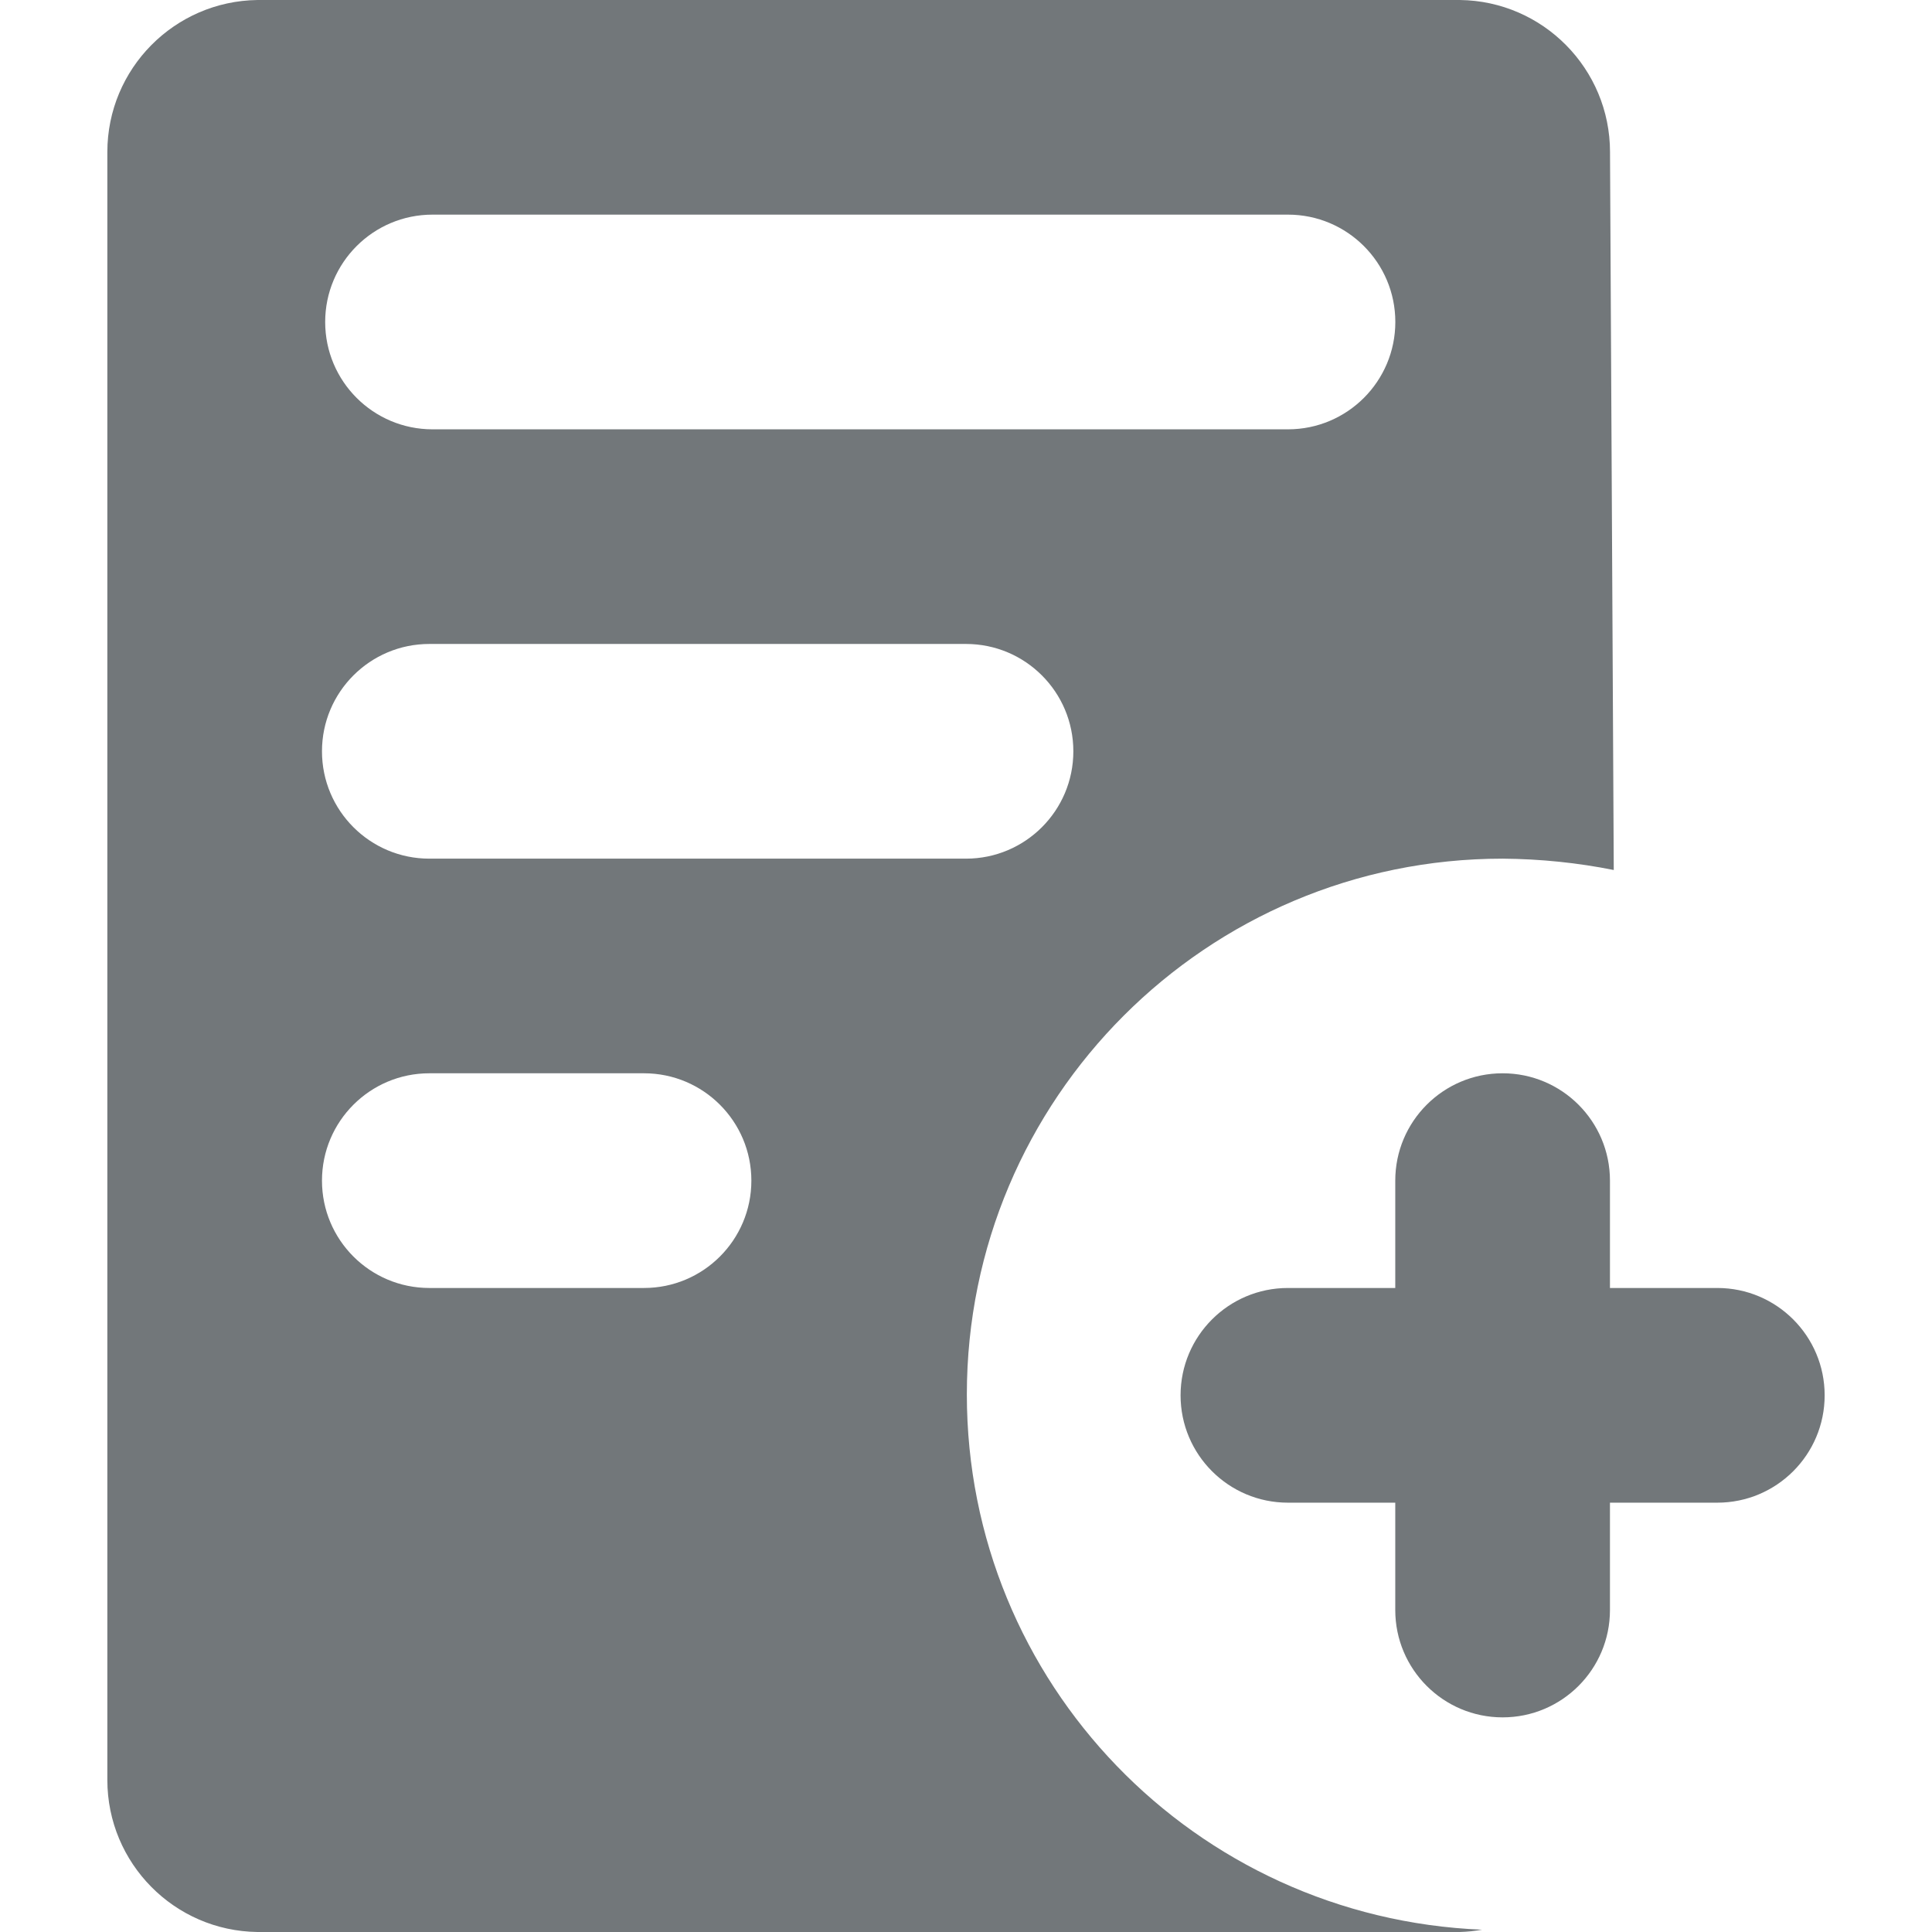 <?xml version="1.0" encoding="utf-8"?>
<!-- Generated by IcoMoon.io -->
<!DOCTYPE svg PUBLIC "-//W3C//DTD SVG 1.1//EN" "http://www.w3.org/Graphics/SVG/1.1/DTD/svg11.dtd">
<svg version="1.1" xmlns="http://www.w3.org/2000/svg" xmlns:xlink="http://www.w3.org/1999/xlink" width="32" height="32" viewBox="0 0 32 32">
<path fill="#72777a" d="M30.222 23.111c0 0.982-0.796 1.778-1.778 1.778h-1.778v1.778c0 0.982-0.796 1.778-1.778 1.778s-1.778-0.796-1.778-1.778v-1.778h-1.778c-0.982 0-1.778-0.796-1.778-1.778s0.796-1.778 1.778-1.778h1.778v-1.778c0-0.982 0.796-1.778 1.778-1.778s1.778 0.796 1.778 1.778v1.778h1.778c0.982 0 1.778 0.796 1.778 1.778z"></path>
<path fill="#72777a" d="M24.178 0h-19.911c-1.378 0.017-2.489 1.138-2.489 2.519 0 0.008 0 0.016 0 0.025v26.914c-0 0.007-0 0.015-0 0.023 0 1.381 1.111 2.502 2.487 2.519h19.913c0.128-0.003 0.251-0.016 0.37-0.038-4.761-0.194-8.534-4.089-8.534-8.865 0-4.901 3.973-8.875 8.875-8.875 0 0 0 0 0 0 0.632 0.005 1.246 0.069 1.84 0.188l-0.062-11.868c0-0.007 0-0.015 0-0.023 0-1.381-1.111-2.502-2.487-2.519zM10.667 21.333h-3.556c-0.982 0-1.778-0.796-1.778-1.778s0.796-1.778 1.778-1.778h3.556c0.982 0 1.778 0.796 1.778 1.778s-0.796 1.778-1.778 1.778zM16 14.222h-8.889c-0.982 0-1.778-0.796-1.778-1.778s0.796-1.778 1.778-1.778h8.889c0.982 0 1.778 0.796 1.778 1.778s-0.796 1.778-1.778 1.778zM21.333 7.111h-14.169c-0.982 0-1.778-0.796-1.778-1.778s0.796-1.778 1.778-1.778h14.169c0.982 0 1.778 0.796 1.778 1.778s-0.796 1.778-1.778 1.778z"></path>
</svg>
